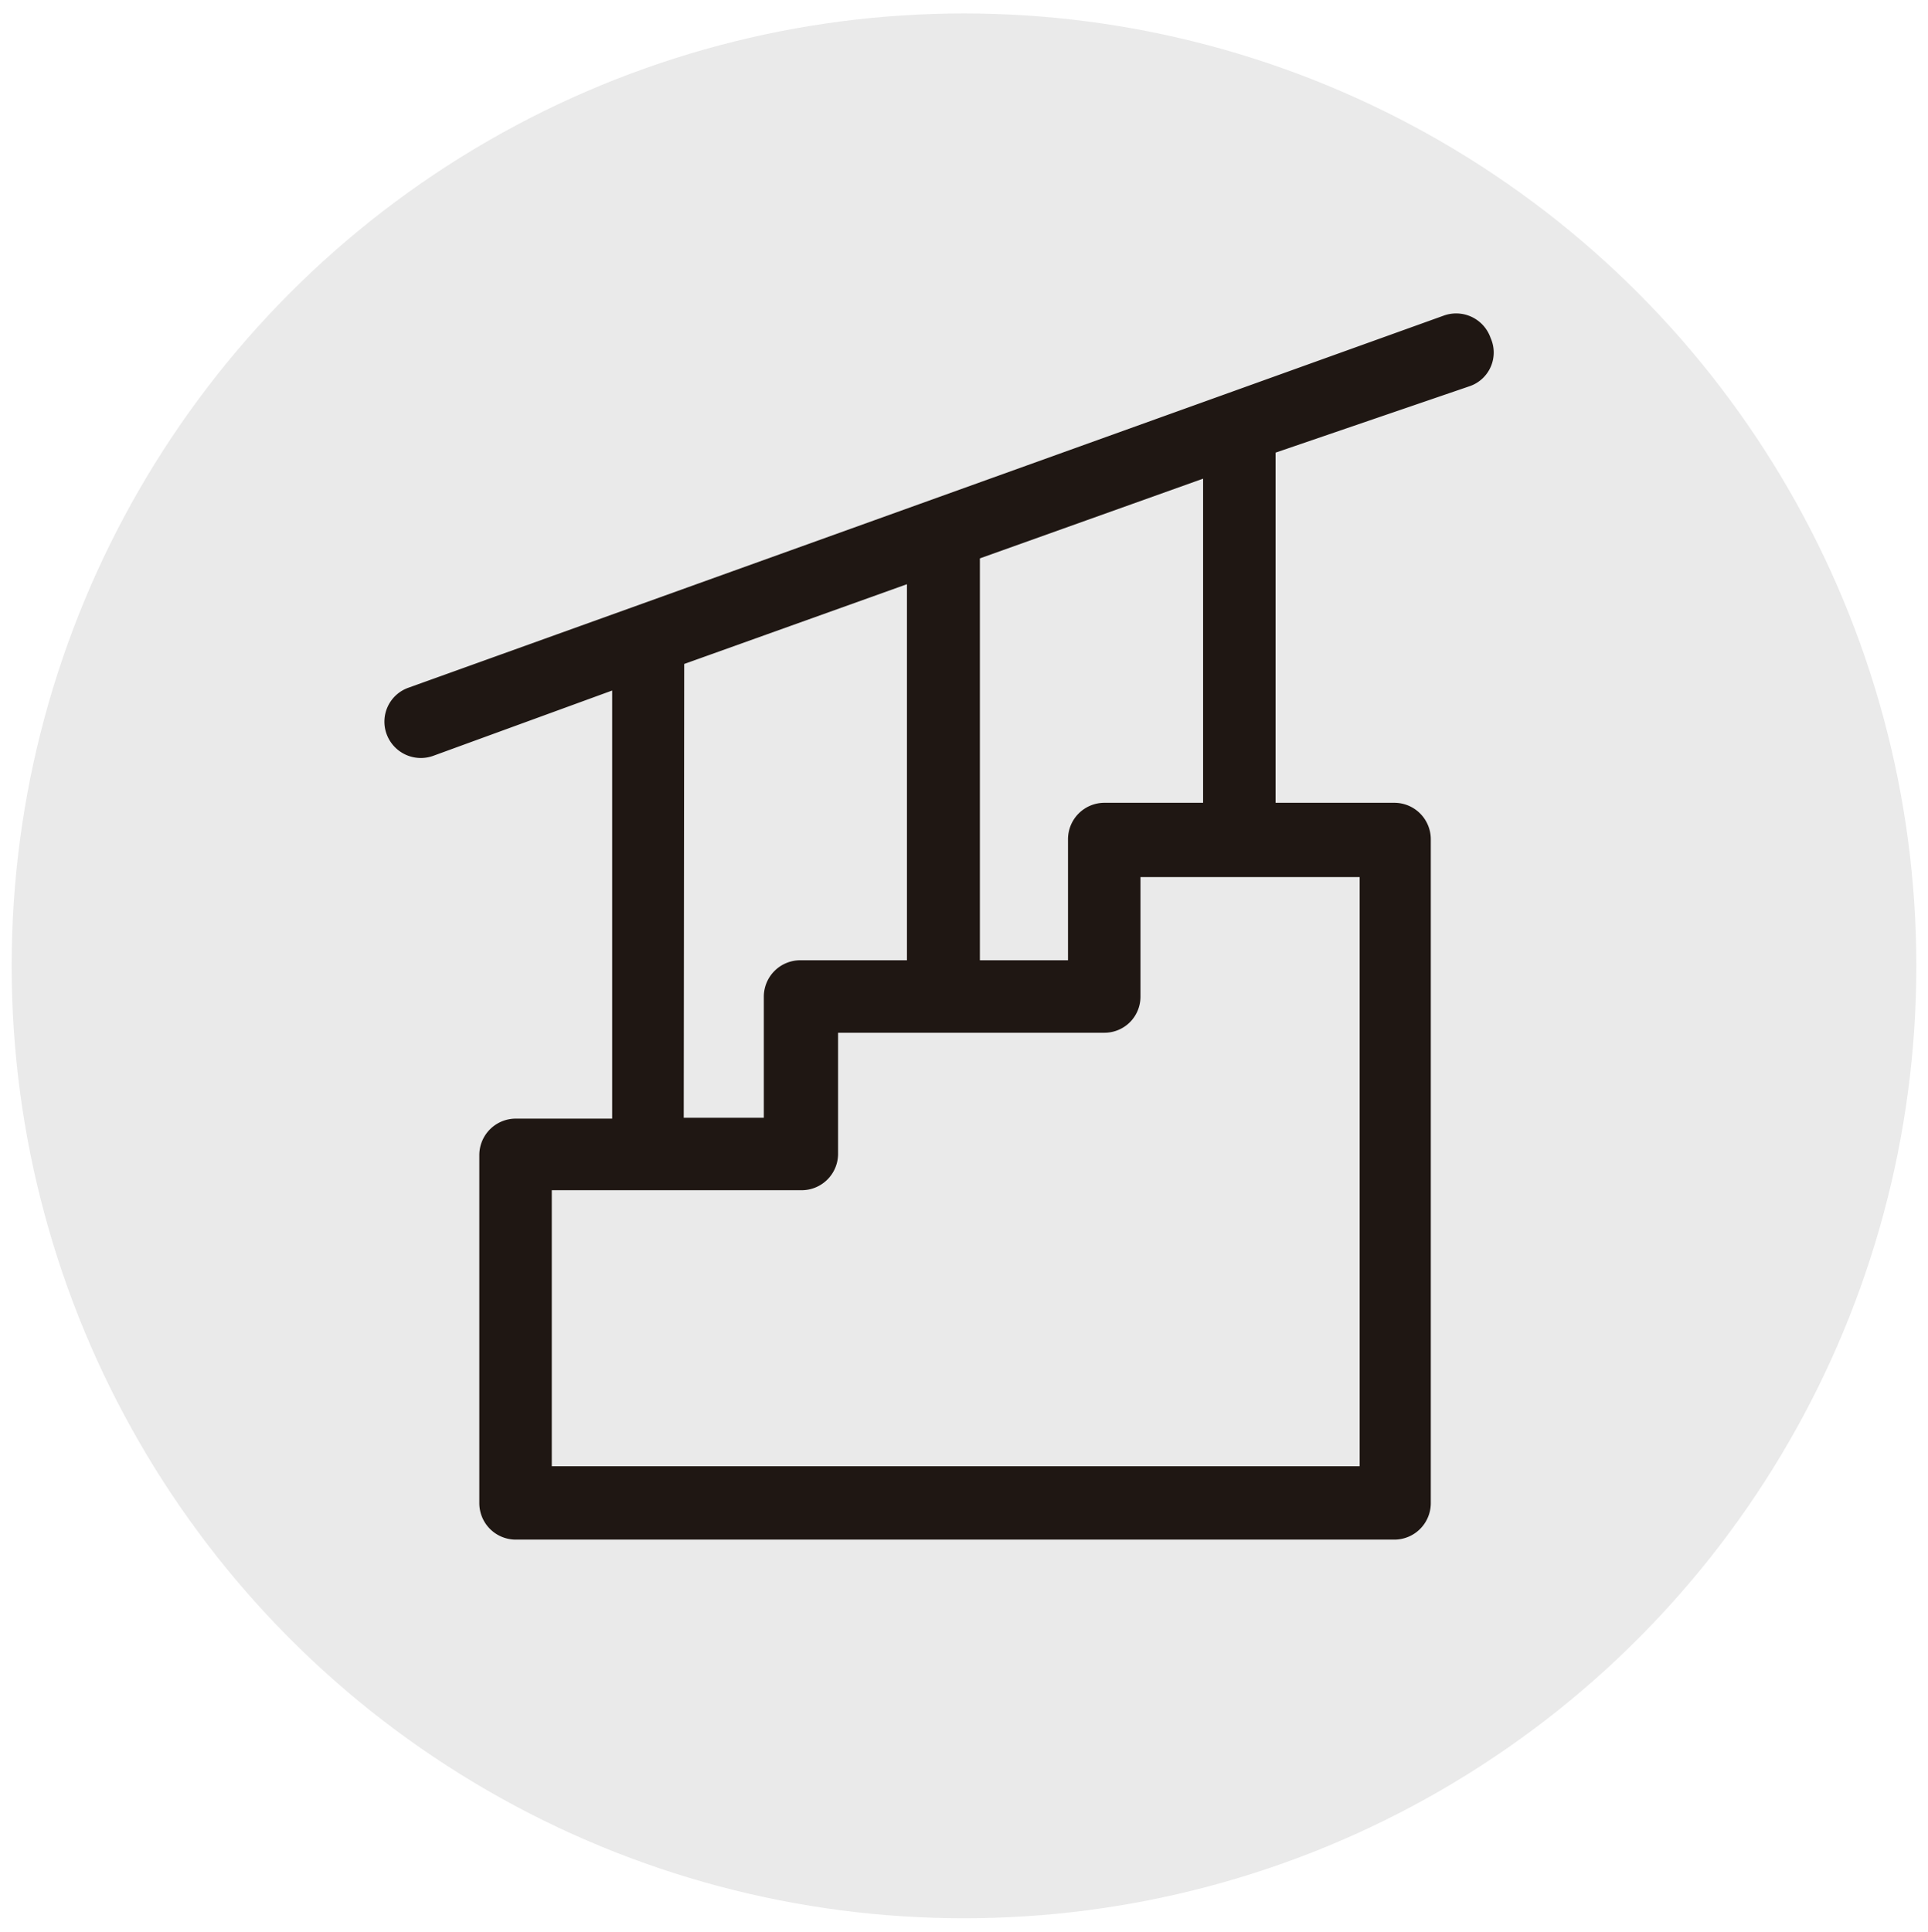 <svg id="Capa_1" data-name="Capa 1" xmlns="http://www.w3.org/2000/svg" viewBox="0 0 43.1 43.19"><defs><style>.cls-1{fill:#eaeaea;}.cls-2{fill:#1f1713;stroke:#eaeaea;stroke-miterlimit:10;stroke-width:0.79px;}</style></defs><title>numeroplantas</title><circle class="cls-1" cx="21.55" cy="21.59" r="21.29"/><path class="cls-2" d="M33.69,7.41a1.21,1.21,0,0,0-1.54-.73L9,15a1.2,1.2,0,0,0-.73,1.54,1.21,1.21,0,0,0,1.54.73L13.29,16v8.61H11.53a1.21,1.21,0,0,0-1.21,1.21v7.78a1.21,1.21,0,0,0,1.21,1.21H31.18a1.21,1.21,0,0,0,1.2-1.21V18.76a1.21,1.21,0,0,0-1.2-1.21H28.91V10.4L33,9A1.19,1.19,0,0,0,33.69,7.41Zm-18,7.71,4.19-1.5v7.45h-2a1.21,1.21,0,0,0-1.2,1.21v2.31h-1ZM30,32.38H12.73V27h5.19a1.21,1.21,0,0,0,1.21-1.2V23.48h5.56a1.2,1.2,0,0,0,1.2-1.2V20H30ZM26.5,17.55H24.69a1.21,1.21,0,0,0-1.21,1.21v2.31H22.3V12.76l4.2-1.5v6.29Z"/></svg>
